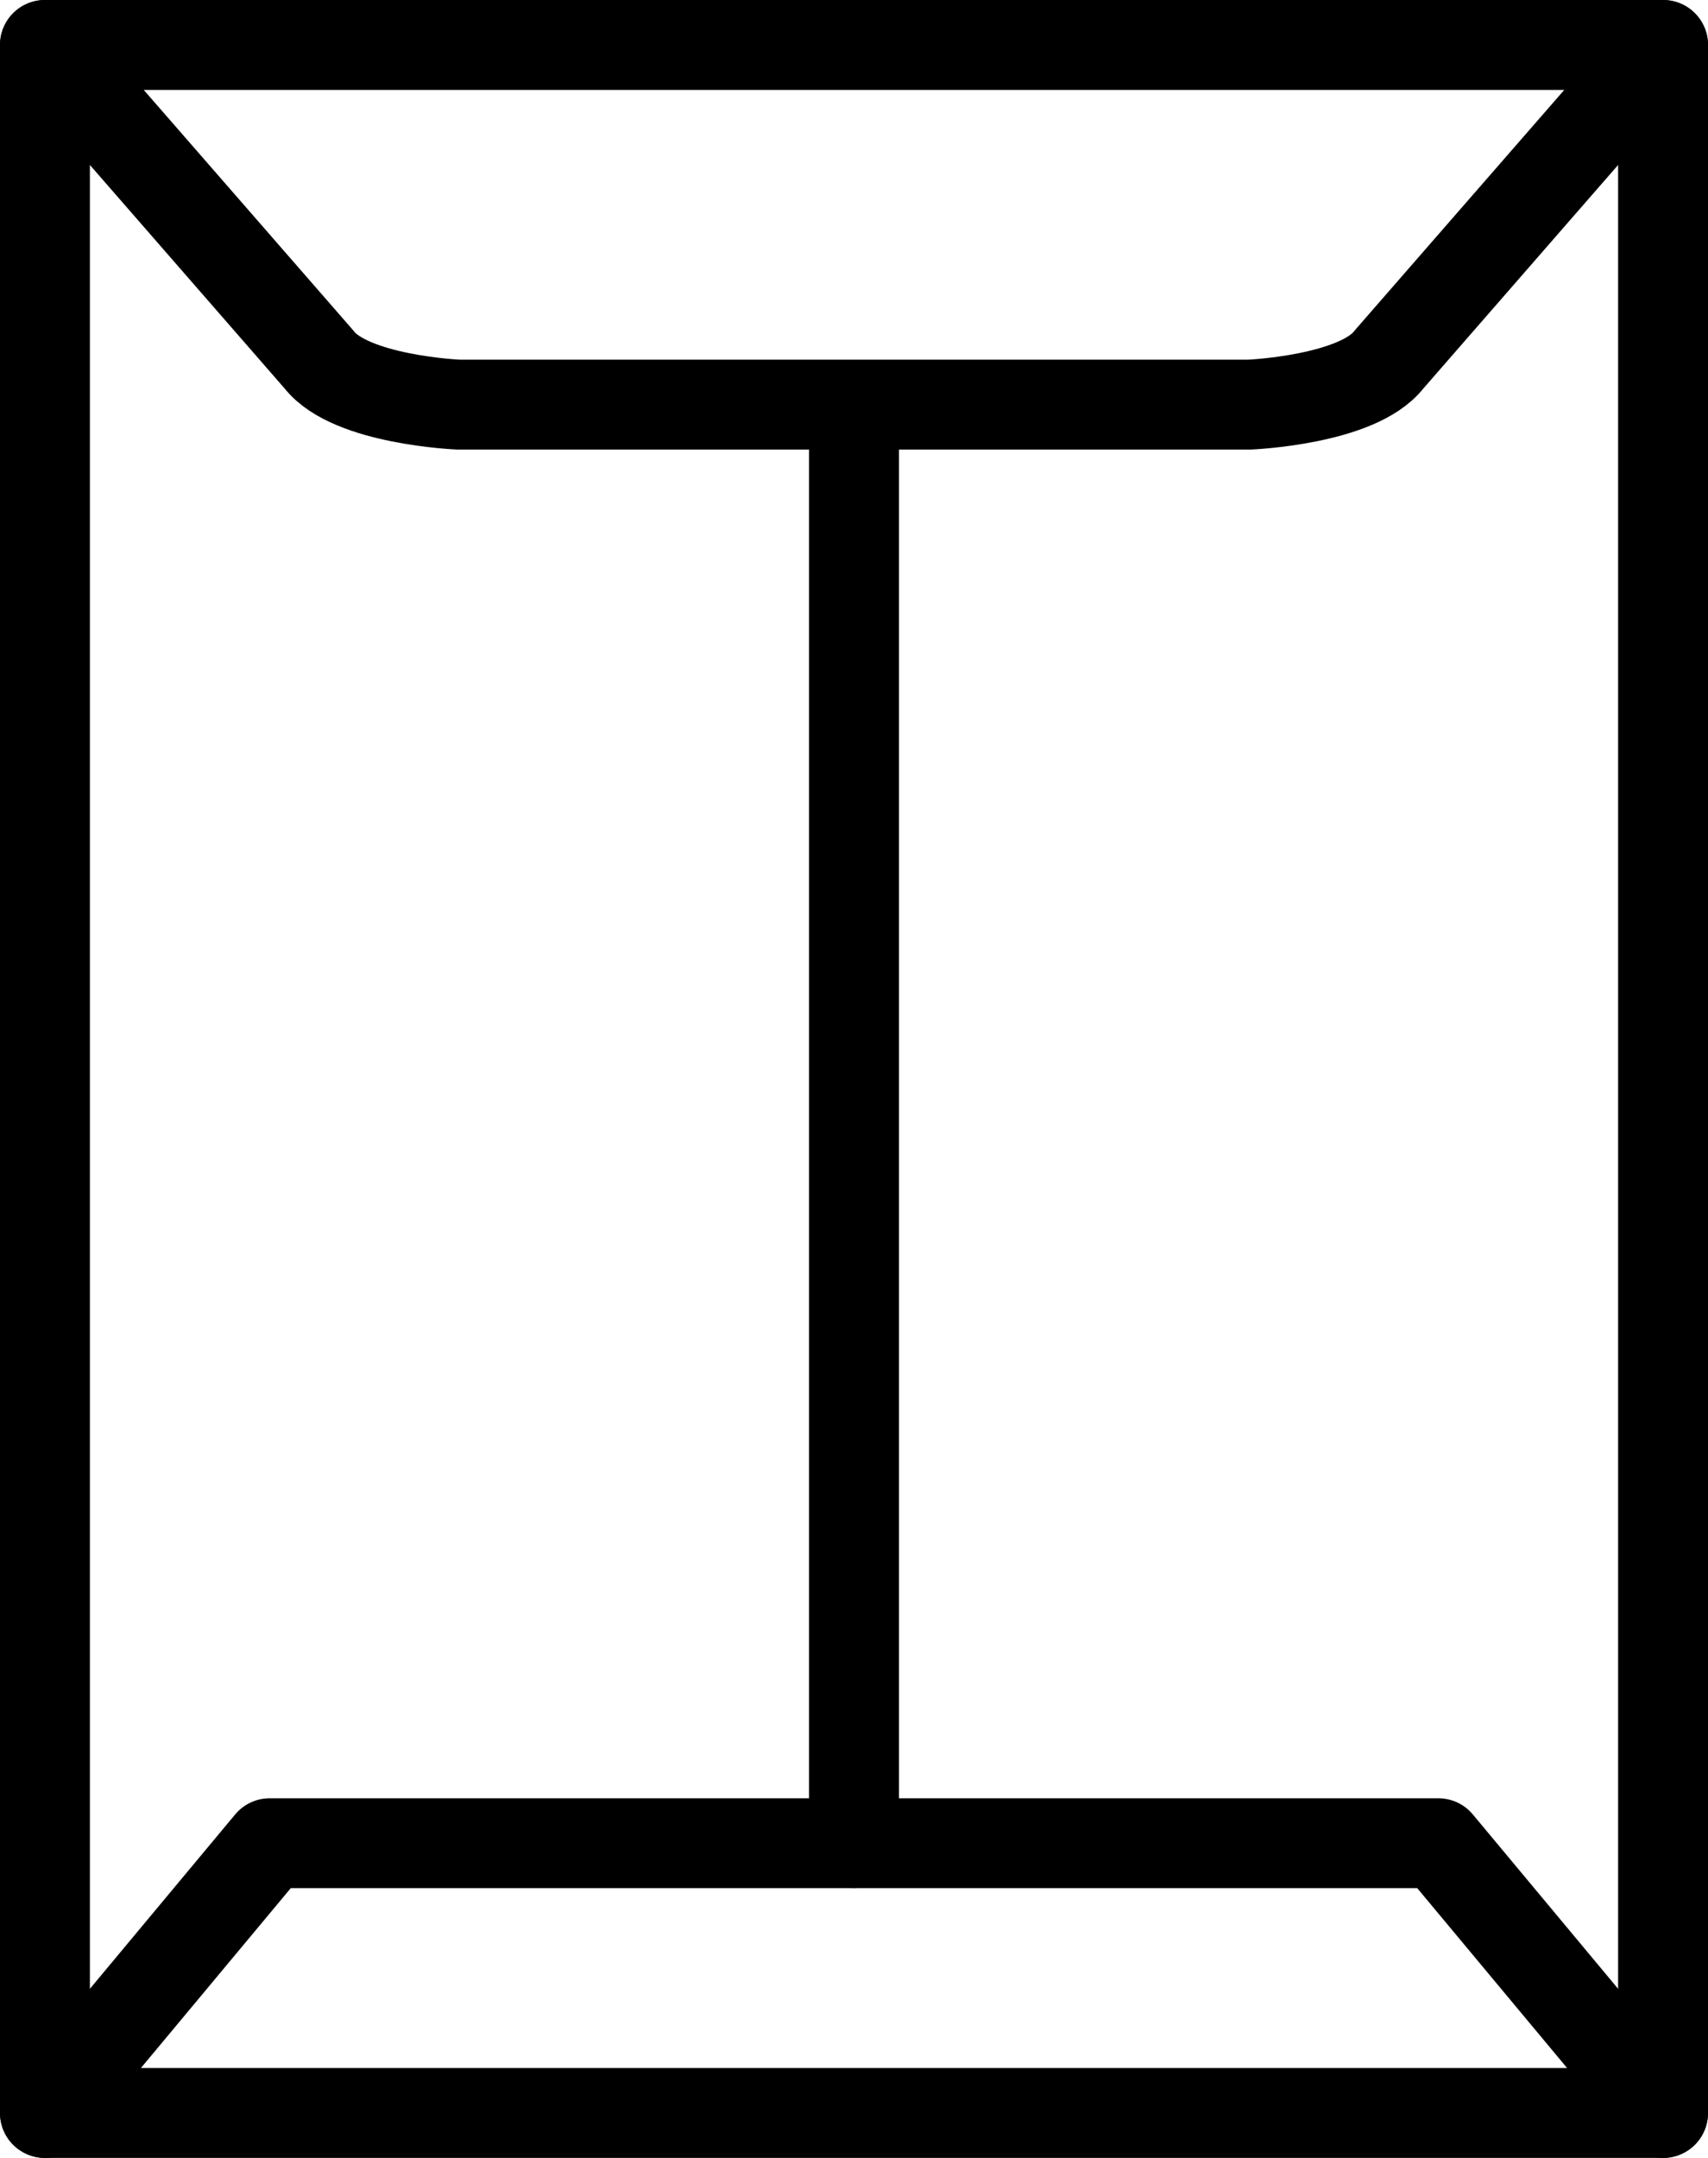 <?xml version="1.0" encoding="UTF-8"?> <svg xmlns="http://www.w3.org/2000/svg" width="38" height="48" viewBox="0 0 38 48" fill="none"><path d="M30.9 8C30.2 8.9 27.8 9 27.8 9H10.2C10.2 9 7.8 8.9 7.1 8L1 1H37L30.9 8Z" stroke="black" stroke-width="2" stroke-linecap="round" stroke-linejoin="round"></path><path d="M37 47H1L6 41H32L37 47Z" stroke="black" stroke-width="2" stroke-linecap="round" stroke-linejoin="round"></path><path d="M19 9.1V41" stroke="black" stroke-width="2" stroke-linecap="round" stroke-linejoin="round"></path><path d="M1 47V1" stroke="black" stroke-width="2" stroke-linecap="round" stroke-linejoin="round"></path><path d="M37 1V47" stroke="black" stroke-width="2" stroke-linecap="round" stroke-linejoin="round"></path></svg> 